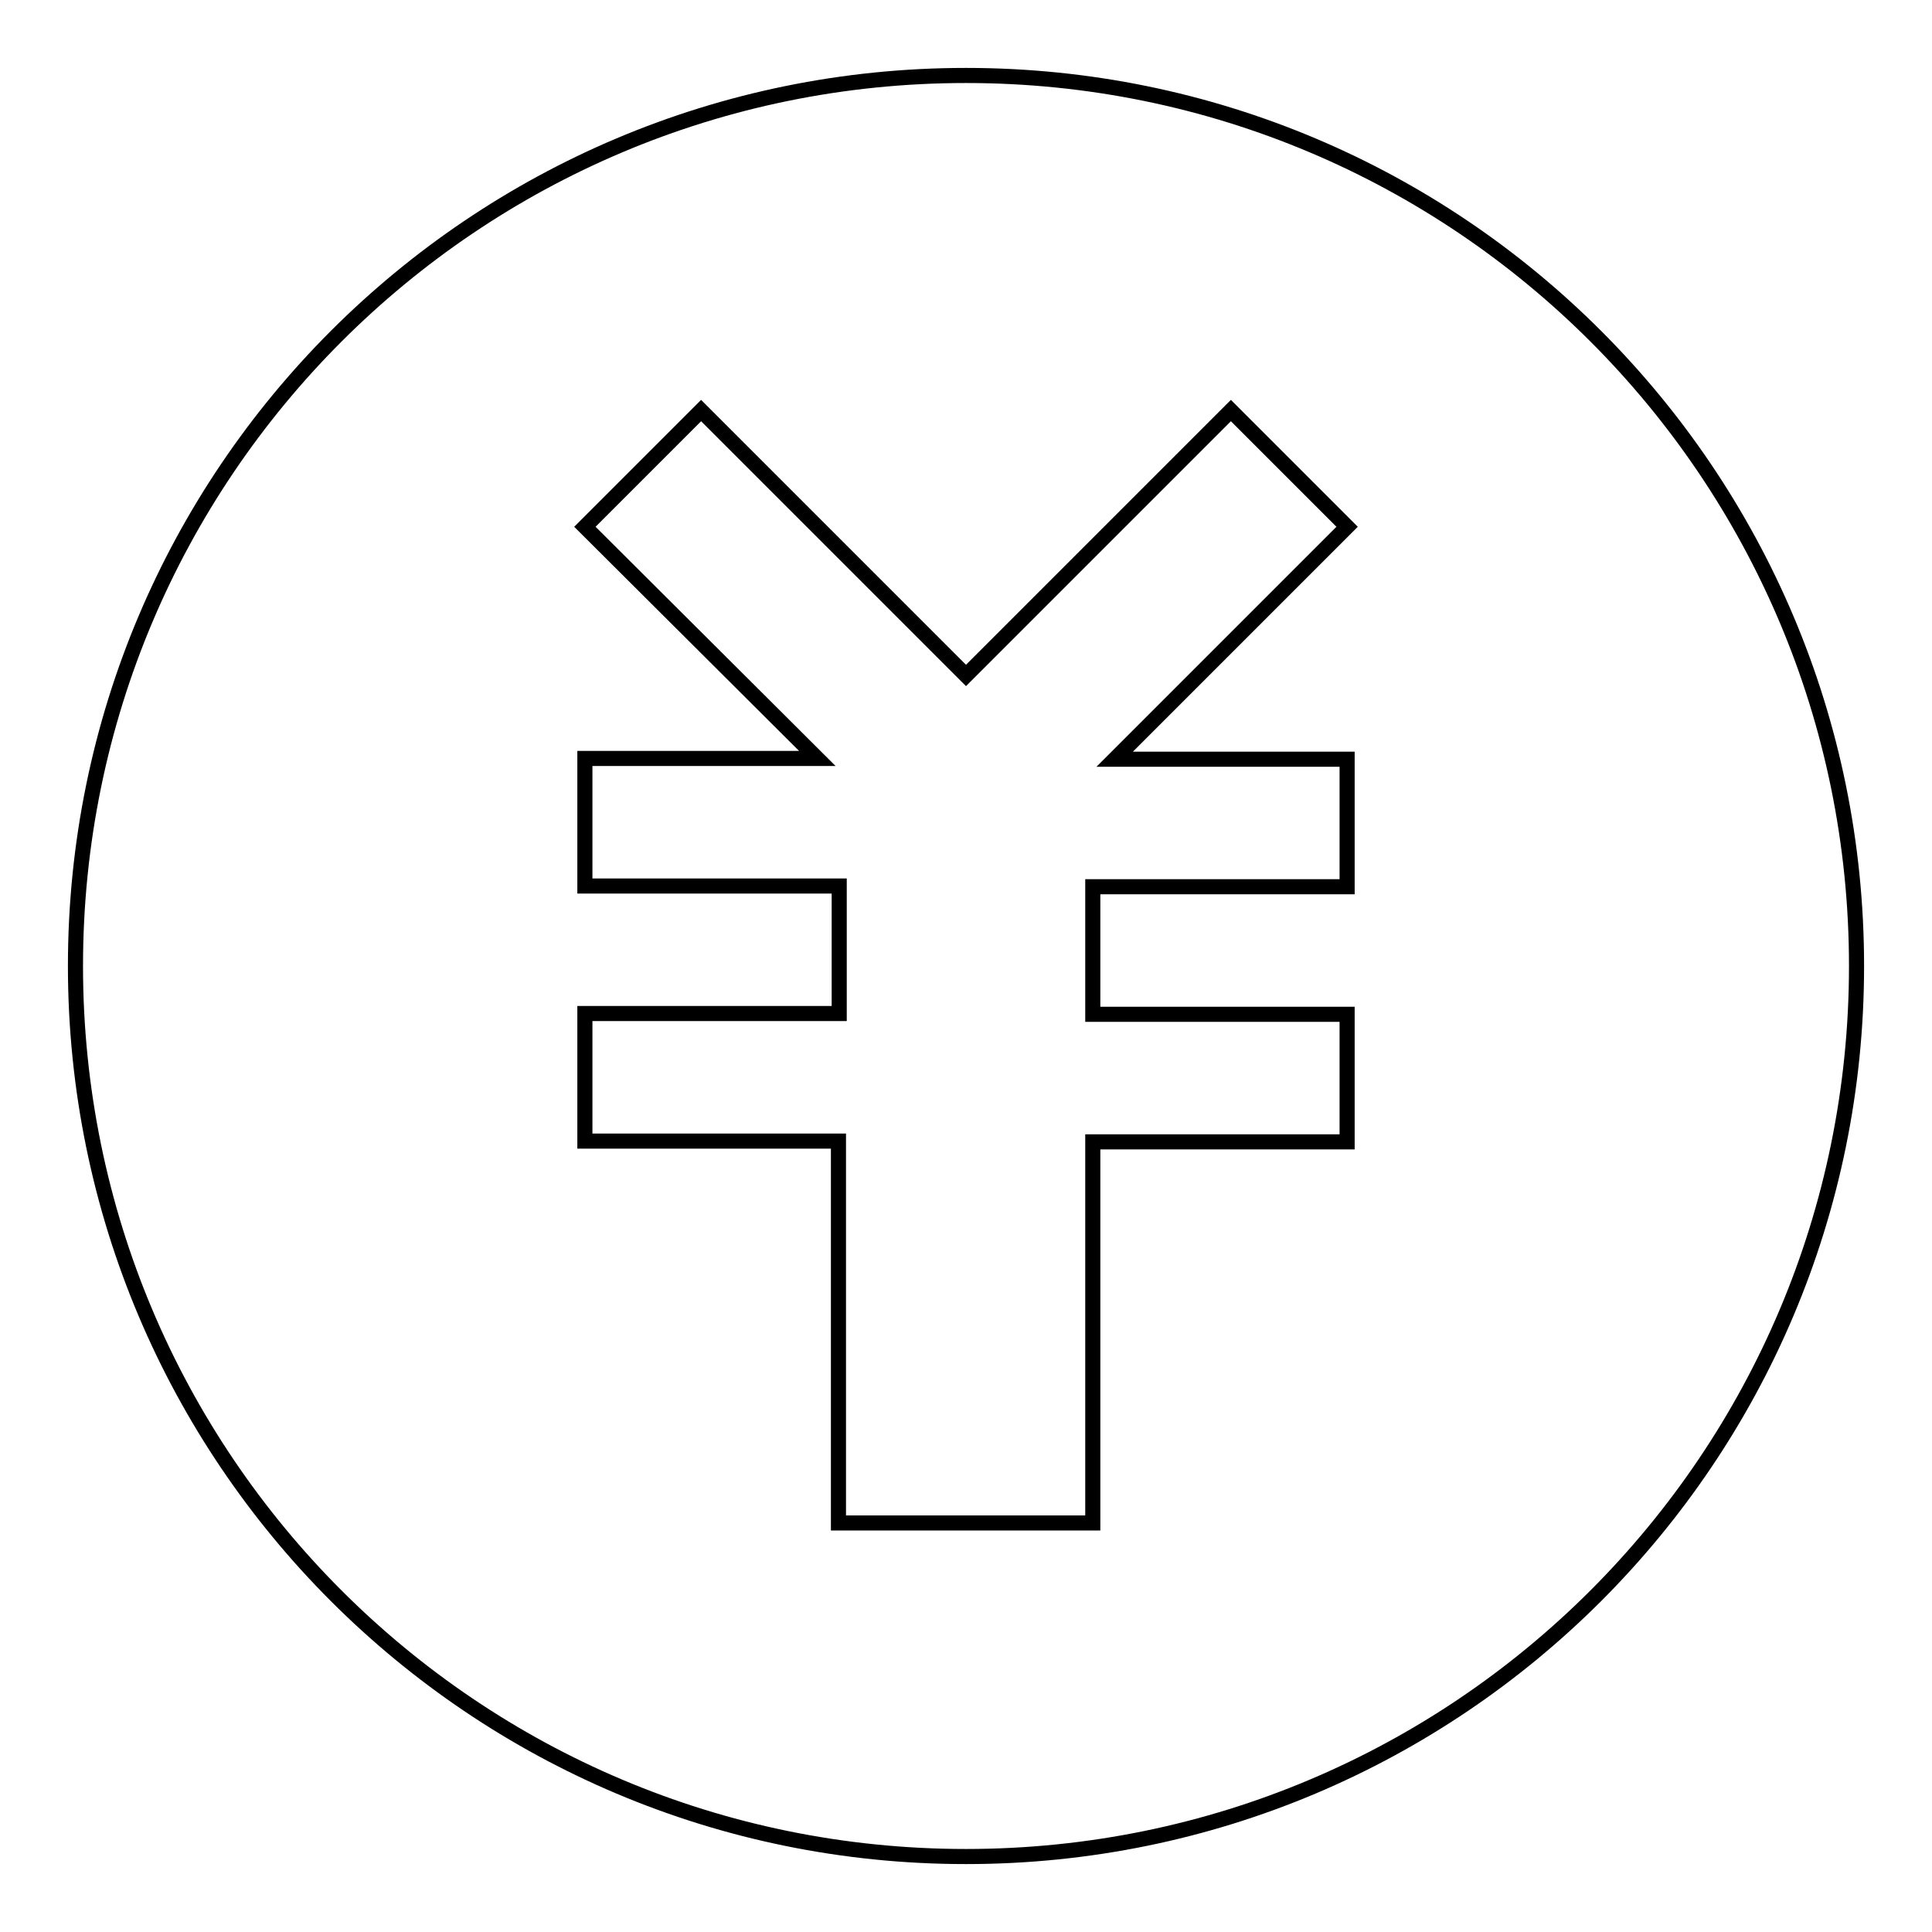 <?xml version="1.0" encoding="utf-8"?>
<!-- Svg Vector Icons : http://www.onlinewebfonts.com/icon -->
<!DOCTYPE svg PUBLIC "-//W3C//DTD SVG 1.1//EN" "http://www.w3.org/Graphics/SVG/1.1/DTD/svg11.dtd">
<svg version="1.1" xmlns="http://www.w3.org/2000/svg" xmlns:xlink="http://www.w3.org/1999/xlink" x="0px" y="0px" viewBox="0 0 256 256" enable-background="new 0 0 256 256" xml:space="preserve">
<g><g><path stroke-width="2" fill-opacity="0" stroke="#000000"  d="M128,10C62.8,10,10,62.8,10,128c0,65.2,52.8,118,118,118c65.2,0,118-52.8,118-118C246,62.8,193.2,10,128,10z M178.5,100.6v16.9h-33.7v16.9h33.7v16.9h-33.7v50.5h-33.7v-50.6H77.5v-16.9h33.7v-16.9H77.5v-16.9h30.8L77.5,69.8l15.4-15.4L128,89.5l35.1-35.1l15.4,15.4l-30.8,30.8H178.5z"/></g></g>
</svg>